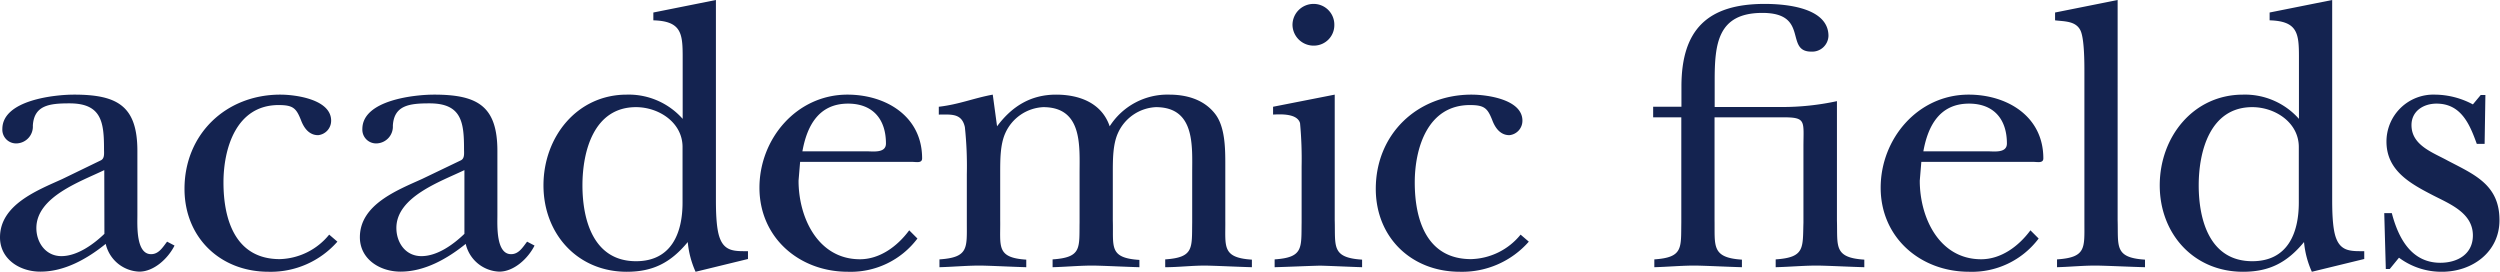 <svg xmlns="http://www.w3.org/2000/svg" width="383.6" height="41.7" viewBox="0 0 383.6 41.7"><g id="レイヤー_2" data-name="レイヤー 2"><path d="M15.48 24.6c.6-.3.48-1.08.48-1.74 0-4.08-.36-7-5.28-7-3 0-5.46.24-5.64 3.42A2.58 2.58 0 012.64 22a2.11 2.11 0 01-2.28-2.2c0-4.44 8-5.28 11-5.28 6.66 0 9.72 1.74 9.72 8.64v9.9c0 1.5-.24 5.94 2.1 5.94 1.2 0 1.8-1.08 2.46-1.92l1.14.6c-1 2-3.18 4-5.4 4a5.49 5.49 0 01-5.16-4.26c-2.82 2.28-6.3 4.26-10 4.26C3.06 41.7 0 39.78 0 36.42c0-5 5.7-7.2 9.54-8.94zm.52 1.5C12.42 27.84 5.58 30.18 5.58 35c0 2.2 1.42 4.3 3.84 4.3s4.92-1.8 6.6-3.42zm35.77 10.98a13.62 13.62 0 01-10.56 4.62c-7.44 0-12.9-5.28-12.9-12.72 0-8.4 6.36-14.46 14.7-14.46 2.34 0 7.8.72 7.8 4a2.22 2.22 0 01-2 2.22c-1.44 0-2.22-1.2-2.64-2.34-.72-1.8-1.2-2.28-3.42-2.28-6.48 0-8.46 6.6-8.46 11.88 0 5.76 1.86 11.76 8.64 11.76A10.11 10.11 0 0050.51 36zM70.72 24.6c.6-.3.48-1.08.48-1.74 0-4.08-.36-7-5.28-7-3 0-5.46.24-5.64 3.42a2.58 2.58 0 01-2.4 2.72 2.11 2.11 0 01-2.28-2.2c0-4.44 8-5.28 11-5.28 6.66 0 9.72 1.74 9.72 8.64v9.9c0 1.5-.24 5.94 2.1 5.94 1.2 0 1.8-1.08 2.46-1.92l1.14.6c-1 2-3.18 4-5.4 4a5.49 5.49 0 01-5.16-4.26c-2.82 2.28-6.3 4.26-10 4.26-3.18 0-6.24-1.92-6.24-5.28 0-5 5.7-7.2 9.54-8.94zm.54 1.5c-3.6 1.74-10.44 4.08-10.44 8.88 0 2.22 1.38 4.32 3.84 4.32s4.92-1.8 6.6-3.42zm35.47 15.6a14.2 14.2 0 01-1.2-4.56c-2.58 3.12-5.28 4.56-9.36 4.56-7.56 0-12.78-5.82-12.78-13.26s5.16-13.92 12.78-13.92a11.06 11.06 0 018.58 3.72V8.76c0-3.6-.18-5.52-4.5-5.64v-1.2l9.6-1.92v30.3c0 1.68 0 4.68.6 6.24.78 2.1 2.4 2 4.32 2v1.2zm-2-19.14c0-3.78-3.66-6.12-7.14-6.12-6.48 0-8.22 6.78-8.22 12 0 5.4 1.74 11.64 8.22 11.64 5.4 0 7.14-4.26 7.14-9zm36.04 14.04a12.81 12.81 0 01-10.68 5.1c-7.44 0-13.56-5.22-13.56-12.9 0-7.5 5.7-14.28 13.5-14.28 5.88 0 11.46 3.3 11.46 9.78 0 .78-.9.54-1.5.54h-17.22l-.24 2.88c0 5.7 3 12.06 9.42 12.06 3.06 0 5.76-2 7.56-4.44zM133 23.22c1 0 2.94.3 2.94-1.2 0-3.72-2-6.12-5.82-6.12-4.5 0-6.3 3.42-7 7.32zm20.47 10.56c.06 4-.66 5.76 4 6.06V41c-2.16-.06-4.32-.18-6.48-.24s-4.56.18-6.84.24v-1.2c4.5-.3 4.2-1.74 4.2-5.7v-7.34a56.39 56.39 0 00-.3-7.26c-.48-2.16-2.1-1.92-4-1.92v-1.2c3.12-.36 5.34-1.32 8.28-1.86l.66 4.86c2.28-3.06 5.16-4.86 9.06-4.86 3.54 0 7 1.26 8.22 4.86a10.5 10.5 0 019.12-4.86c2.64 0 5.28.72 7 2.88 1.62 2 1.62 5.46 1.62 7.92v8.46c.05 4-.6 5.76 4.08 6.06V41c-2.23-.06-4.44-.18-6.66-.24s-4.43.24-6.64.24v-1.2c4.44-.3 4.08-1.74 4.14-5.7v-7.52c0-4.2.48-10.14-5.58-10.14a6.74 6.74 0 00-5.82 4c-.78 1.74-.78 4-.78 6.18v7.2c.12 4-.66 5.76 4.08 6.06V41c-2.16-.06-4.38-.18-6.54-.24s-4.5.18-6.78.24v-1.2c4.5-.3 4.08-1.74 4.14-5.7v-7.52c0-4.2.48-10.14-5.58-10.14a6.74 6.74 0 00-5.82 4c-.78 1.74-.78 4-.78 6.18zm51.33-19.26v19.26c.12 4-.54 5.76 4.2 6.06V41c-2-.06-4.26-.18-6.42-.24-2.34.06-4.68.18-7 .24v-1.2c4.44-.3 4.08-1.74 4.14-5.7v-8.54a59.58 59.58 0 00-.24-6.66c-.42-1.5-2.94-1.38-4.14-1.32v-1.2zm-6.48-10.68A3.23 3.23 0 01201.56.6a3.18 3.18 0 013.18 3.24A3.14 3.14 0 01201.68 7a3.24 3.24 0 01-3.36-3.16zm36.26 33.24A13.62 13.62 0 01224 41.7c-7.44 0-12.9-5.28-12.9-12.72 0-8.4 6.36-14.46 14.7-14.46 2.34 0 7.8.72 7.8 4a2.22 2.22 0 01-2 2.22c-1.44 0-2.22-1.2-2.64-2.34-.72-1.8-1.2-2.28-3.42-2.28-6.48 0-8.46 6.6-8.46 11.88 0 5.76 1.86 11.76 8.64 11.76a10.11 10.11 0 007.6-3.76zm47.28-3.24c.12 3.9-.54 5.7 4.2 6V41c-2.22-.06-4.38-.18-6.6-.24s-4.62.18-7 .24v-1.2c4.5-.3 4.14-1.74 4.26-5.64v-11.6c0-4 .48-4.56-3.12-4.56h-10.52v15.84c.06 3.9-.48 5.7 4.2 6V41c-2.22-.06-4.38-.18-6.6-.24s-4.56.18-6.84.24v-1.2c4.44-.3 4.08-1.74 4.14-5.64V18h-4.32v-1.62H258v-3.12C258 4.56 262 .6 270.78.6c3.18 0 9.78.54 9.78 4.92a2.5 2.5 0 01-2.64 2.4c-4.14 0-.24-5.94-7.5-5.94-6.9 0-7.32 4.8-7.32 10.44v4h10.3a39.71 39.71 0 008.46-.9zm30.95 2.76a12.81 12.81 0 01-10.68 5.1c-7.44 0-13.56-5.22-13.56-12.9 0-7.5 5.7-14.28 13.5-14.28 5.88 0 11.46 3.3 11.46 9.78 0 .78-.9.54-1.5.54h-17.22l-.24 2.88c0 5.7 3 12.06 9.42 12.06 3.06 0 5.76-2 7.56-4.44zM305 23.22c1 0 2.94.3 2.94-1.2 0-3.72-2-6.12-5.82-6.12-4.5 0-6.3 3.42-7 7.32zm19.93 10.56c.12 4-.54 5.76 4.2 6.06V41c-2.34-.06-4.62-.18-6.9-.24s-4.38.18-6.6.24v-1.2c4.5-.3 4.2-1.74 4.2-5.7v-23c0-1.5 0-5.16-.6-6.42-.72-1.5-2.52-1.38-3.9-1.56v-1.2l9.6-1.92zm29.8 7.92a14.2 14.2 0 01-1.2-4.56c-2.58 3.12-5.28 4.56-9.36 4.56-7.56 0-12.78-5.82-12.78-13.26s5.16-13.92 12.78-13.92a11.06 11.06 0 018.58 3.72V8.76c0-3.6-.18-5.52-4.5-5.64v-1.2l9.6-1.92v30.3c0 1.68 0 4.68.6 6.24.78 2.1 2.4 2 4.32 2v1.2zm-2-19.14c0-3.78-3.66-6.12-7.14-6.12-6.48 0-8.22 6.78-8.22 12 0 5.4 1.74 11.64 8.22 11.64 5.4 0 7.14-4.26 7.14-9zm13.95 18.72h-.6l-.24-8.58H367c1 3.84 3 7.62 7.44 7.62 2.64 0 5-1.32 5-4.2 0-3.42-3.48-4.8-6.06-6.12-3.48-1.8-7.2-3.78-7.2-8.28a7.2 7.2 0 017.44-7.2 12.54 12.54 0 015.82 1.5l1.2-1.44h.72l-.12 7.5h-1.2c-1.08-3-2.4-6.18-6.18-6.18-2 0-3.84 1.14-3.84 3.3 0 3.12 3.3 4.2 5.58 5.46 4.14 2.16 7.92 3.72 7.92 9.12 0 4.92-4.2 7.92-8.82 7.92a10.88 10.88 0 01-6.6-2.16z" fill="#142350" id="レイヤー_1-2" data-name="レイヤー 1"/></g></svg>